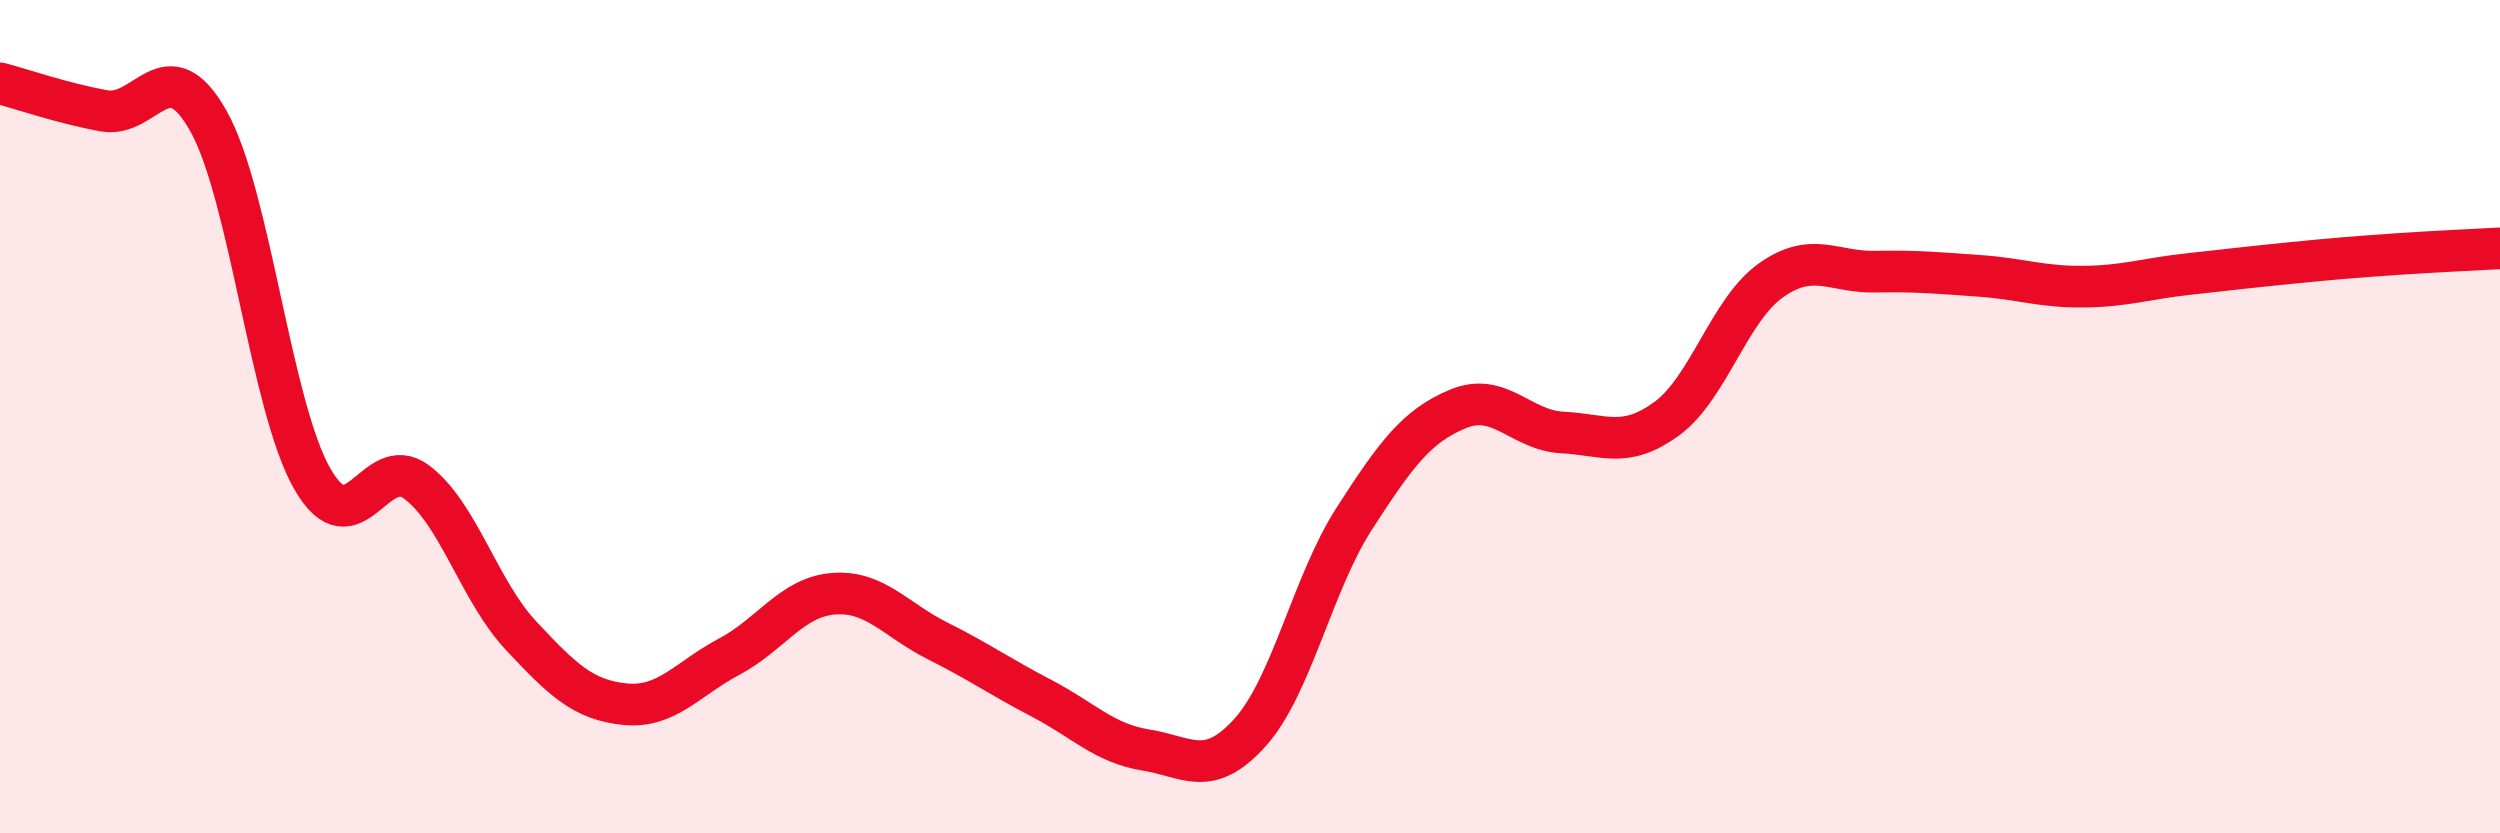 
    <svg width="60" height="20" viewBox="0 0 60 20" xmlns="http://www.w3.org/2000/svg">
      <path
        d="M 0,2 C 0.5,2.13 1.5,2.48 2.5,2.66 C 3.5,2.84 4,1.13 5,2.9 C 6,4.67 6.5,9.77 7.5,11.5 C 8.5,13.23 9,10.82 10,11.57 C 11,12.32 11.5,14.18 12.5,15.25 C 13.5,16.32 14,16.8 15,16.9 C 16,17 16.5,16.29 17.5,15.76 C 18.5,15.23 19,14.33 20,14.25 C 21,14.17 21.5,14.88 22.5,15.38 C 23.5,15.88 24,16.24 25,16.76 C 26,17.28 26.5,17.84 27.5,18 C 28.5,18.16 29,18.69 30,17.58 C 31,16.47 31.5,14 32.5,12.45 C 33.5,10.9 34,10.22 35,9.81 C 36,9.4 36.5,10.33 37.5,10.38 C 38.5,10.43 39,10.78 40,10.05 C 41,9.32 41.5,7.44 42.5,6.73 C 43.5,6.02 44,6.54 45,6.52 C 46,6.5 46.5,6.55 47.5,6.62 C 48.5,6.69 49,6.89 50,6.88 C 51,6.87 51.5,6.69 52.5,6.58 C 53.5,6.47 54,6.41 55,6.31 C 56,6.21 56.5,6.17 57.5,6.1 C 58.5,6.03 59.5,5.99 60,5.96L60 20L0 20Z"
        fill="#EB0A25"
        opacity="0.1"
        stroke-linecap="round"
        stroke-linejoin="round"
      />
      <path
        d="M 0,2 C 0.5,2.13 1.5,2.48 2.5,2.66 C 3.5,2.84 4,1.13 5,2.9 C 6,4.67 6.5,9.77 7.5,11.5 C 8.5,13.23 9,10.82 10,11.57 C 11,12.32 11.5,14.18 12.5,15.25 C 13.5,16.32 14,16.8 15,16.9 C 16,17 16.5,16.29 17.5,15.76 C 18.5,15.23 19,14.33 20,14.25 C 21,14.17 21.5,14.88 22.5,15.38 C 23.5,15.88 24,16.24 25,16.76 C 26,17.28 26.5,17.84 27.5,18 C 28.5,18.16 29,18.69 30,17.58 C 31,16.47 31.5,14 32.5,12.45 C 33.5,10.9 34,10.22 35,9.81 C 36,9.4 36.5,10.33 37.5,10.38 C 38.5,10.43 39,10.78 40,10.05 C 41,9.32 41.5,7.44 42.5,6.73 C 43.5,6.02 44,6.54 45,6.52 C 46,6.5 46.5,6.55 47.5,6.62 C 48.5,6.69 49,6.89 50,6.88 C 51,6.87 51.5,6.69 52.5,6.58 C 53.5,6.47 54,6.41 55,6.31 C 56,6.21 56.5,6.17 57.5,6.1 C 58.5,6.03 59.5,5.99 60,5.96"
        stroke="#EB0A25"
        stroke-width="1"
        fill="none"
        stroke-linecap="round"
        stroke-linejoin="round"
      />
    </svg>
  
